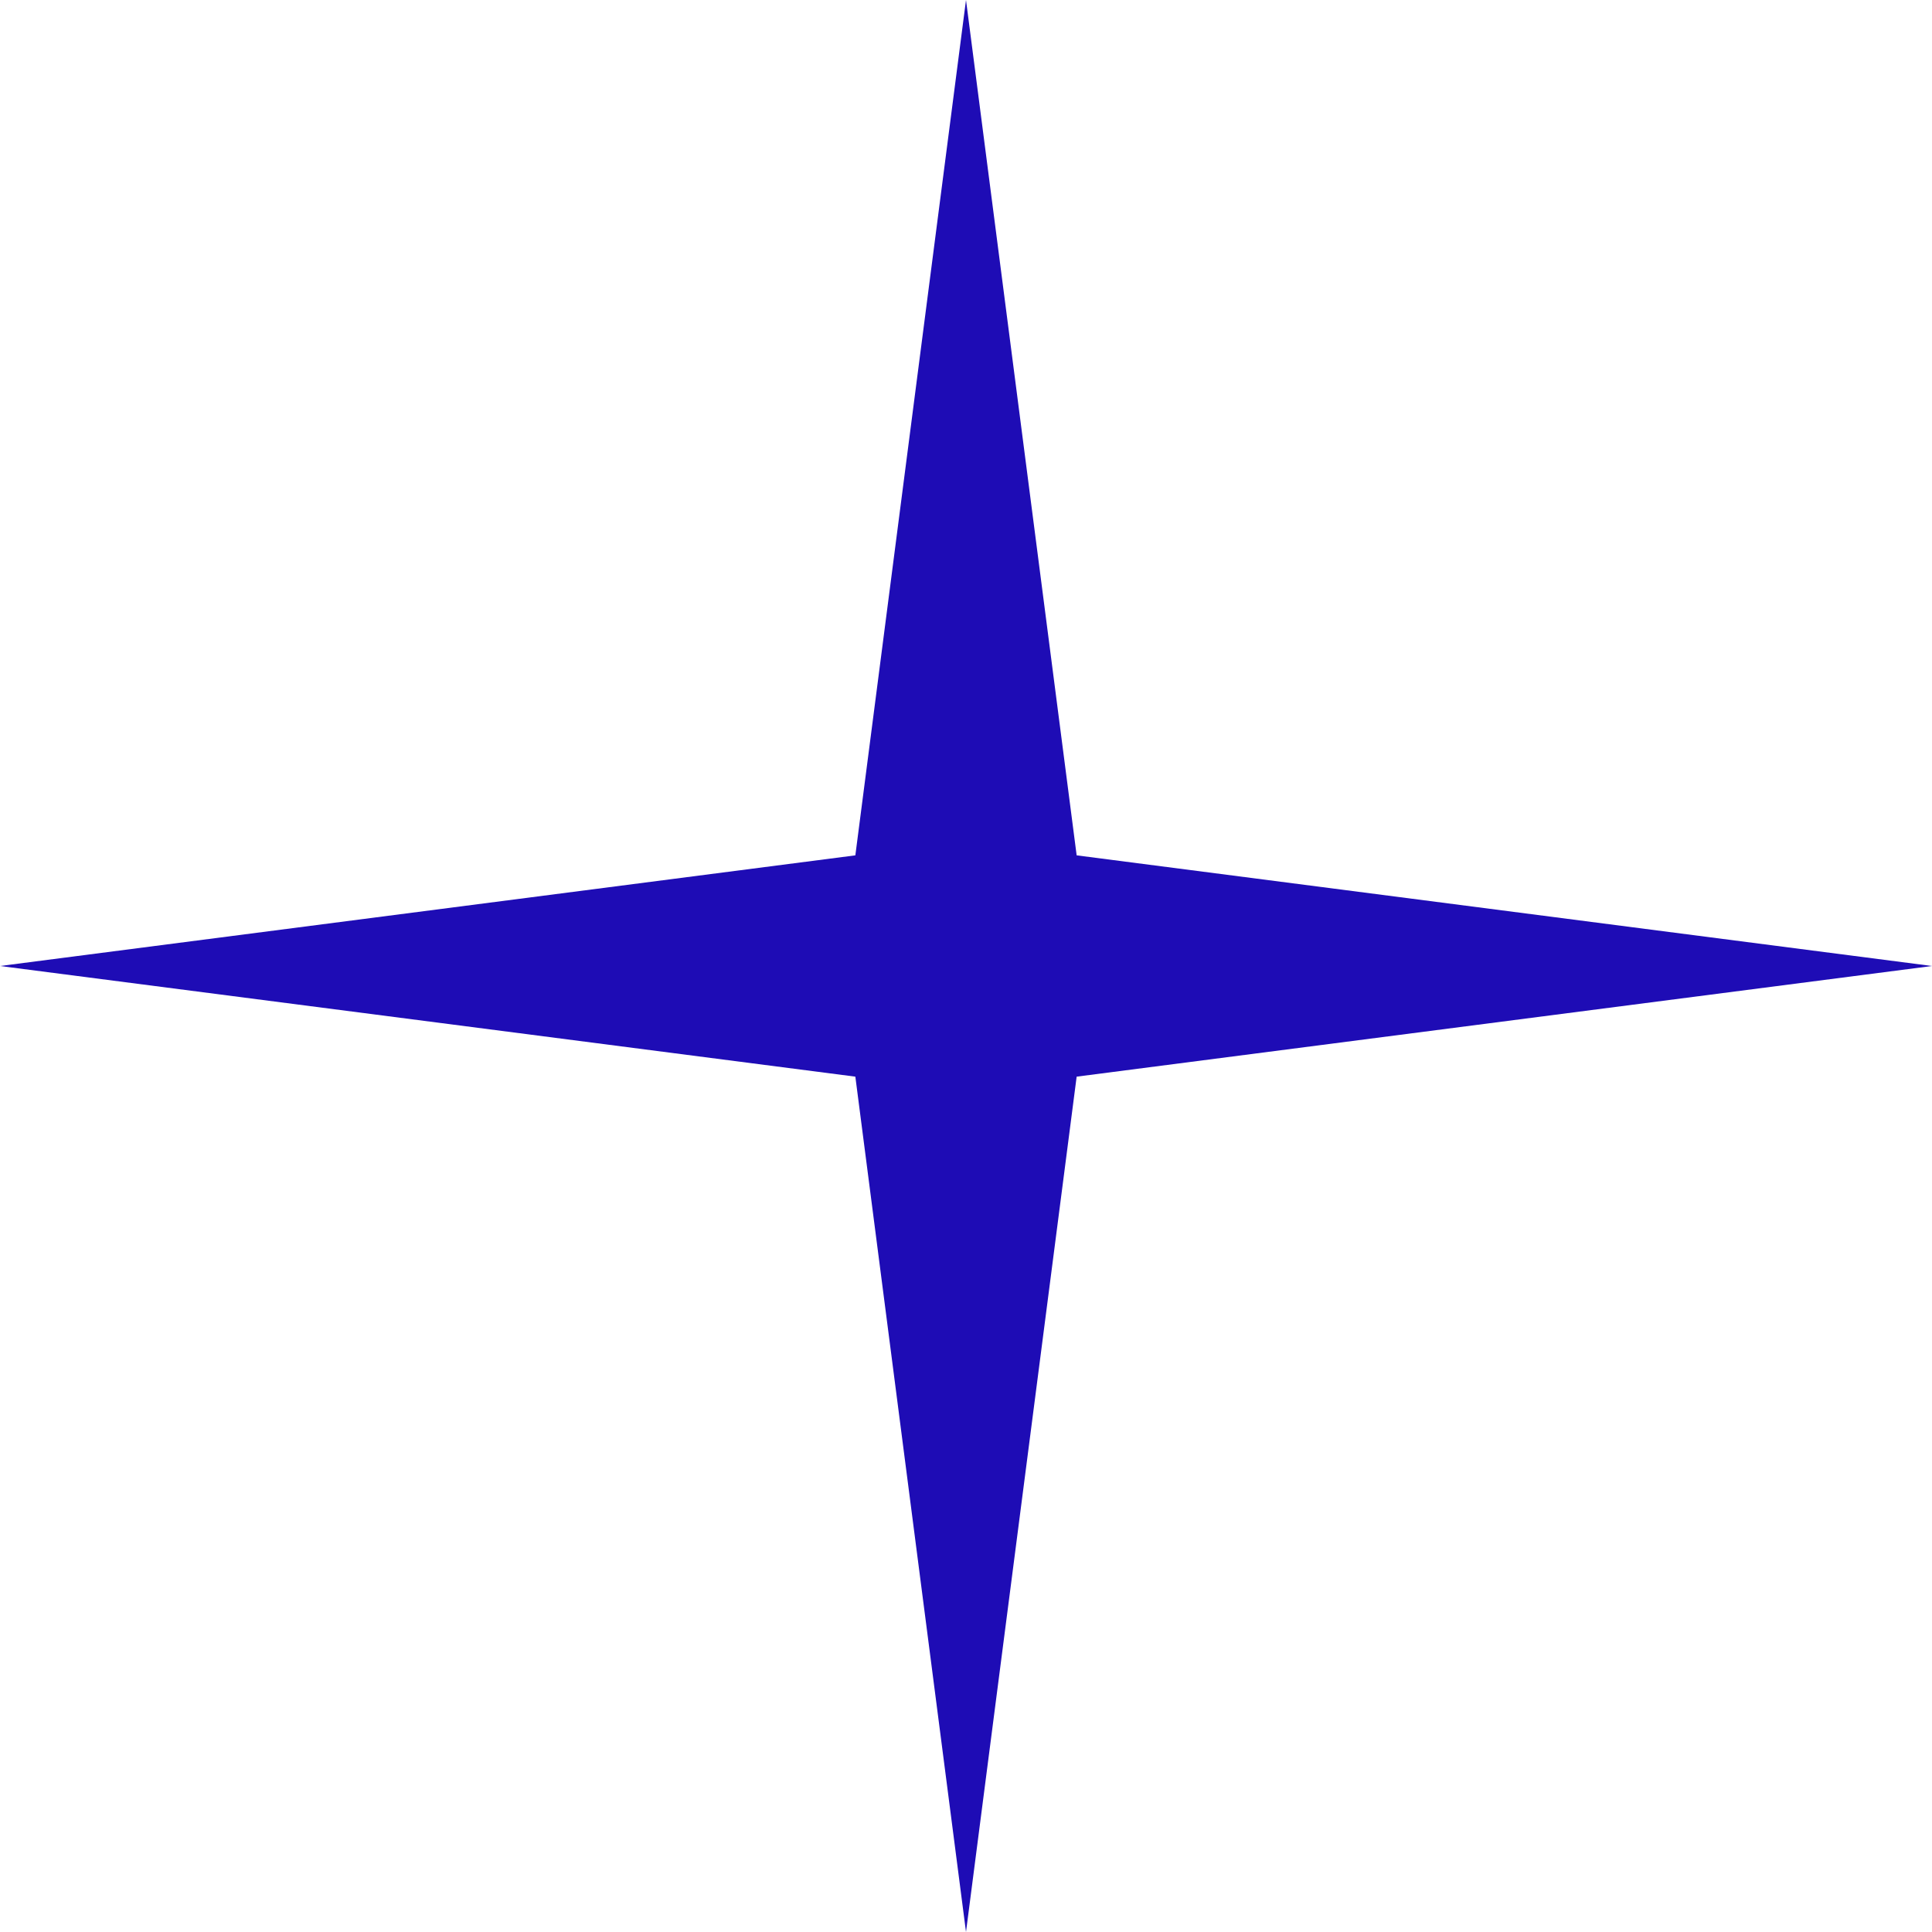 <?xml version="1.0" encoding="UTF-8"?> <svg xmlns="http://www.w3.org/2000/svg" width="22" height="22" viewBox="0 0 22 22" fill="none"><path d="M11 0L12.26 9.74L22 11L12.26 12.26L11 22L9.74 12.26L0 11L9.74 9.74L11 0Z" fill="#1E0CB5"></path></svg> 